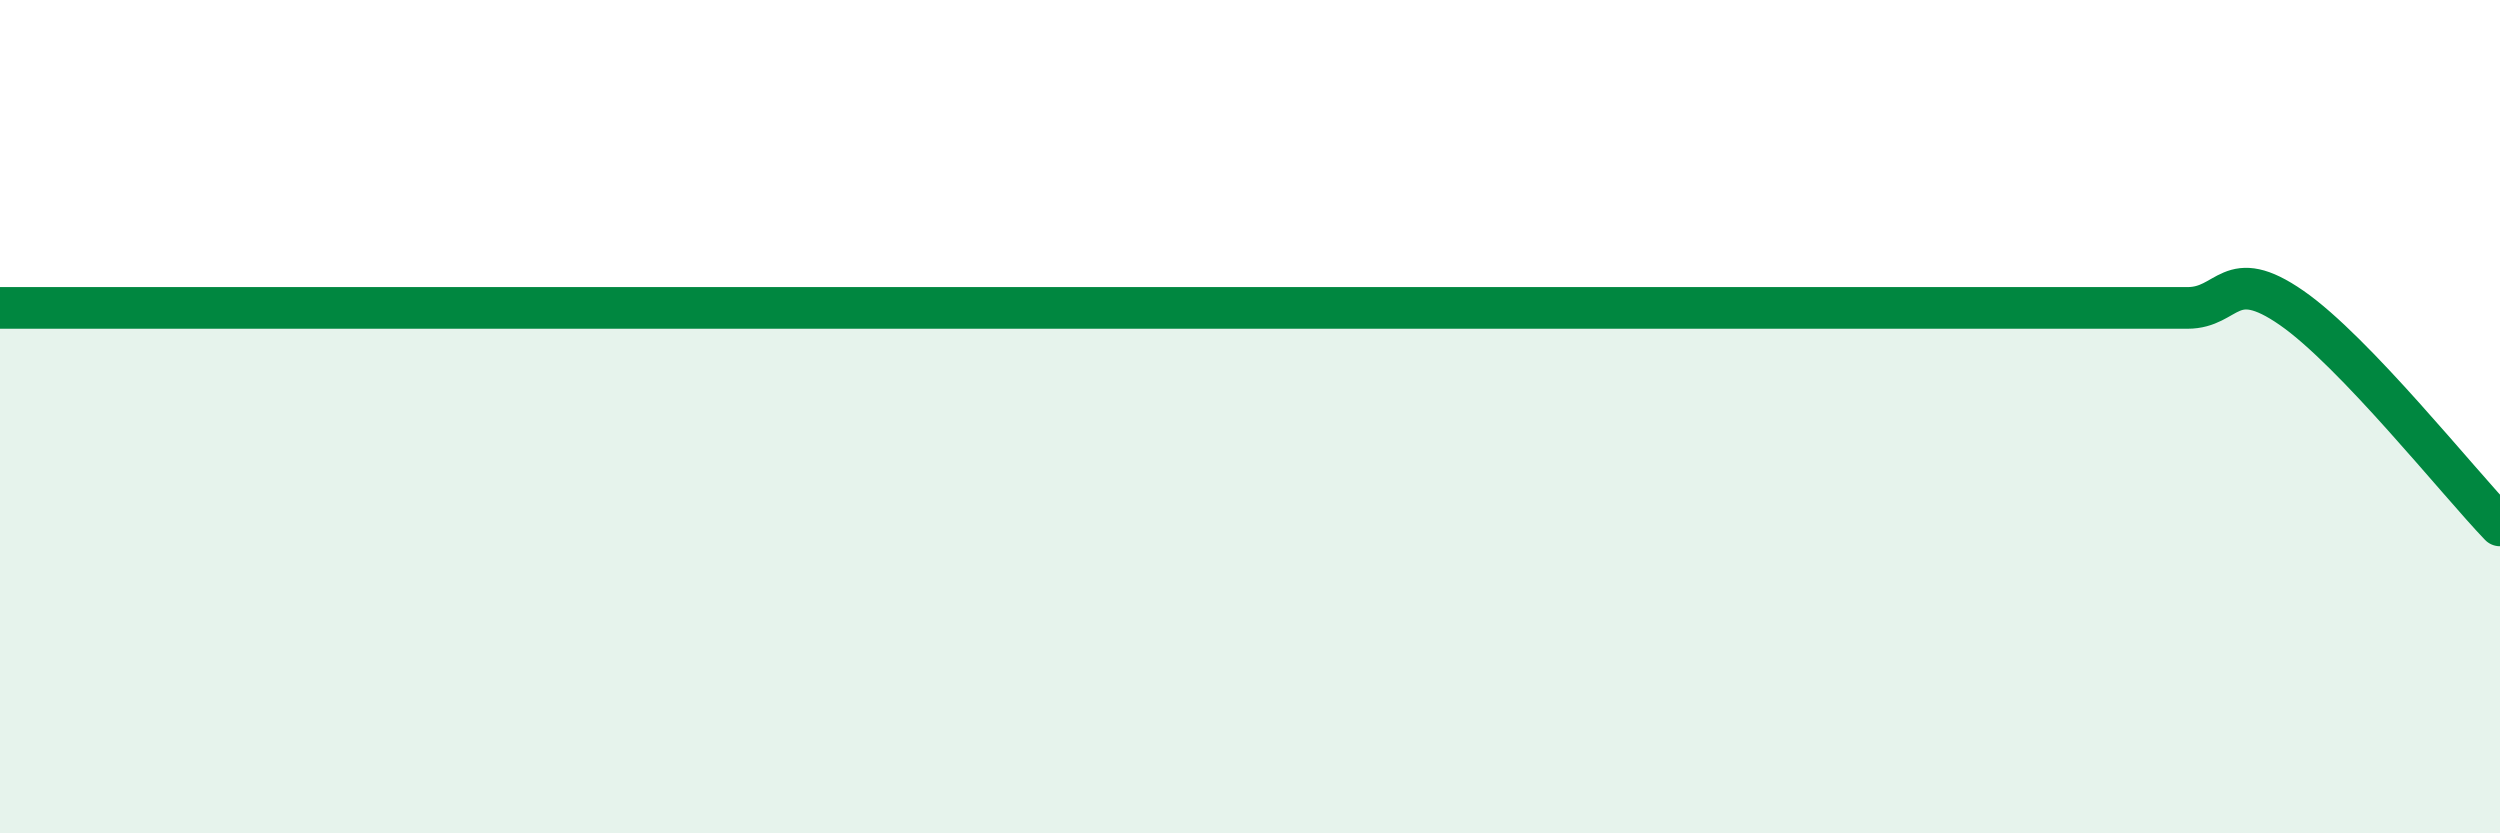 
    <svg width="60" height="20" viewBox="0 0 60 20" xmlns="http://www.w3.org/2000/svg">
      <path
        d="M 0,7.39 C 0.5,7.39 1.5,7.39 2.5,7.39 C 3.5,7.39 4,7.39 5,7.39 C 6,7.39 6.5,7.39 7.5,7.39 C 8.5,7.39 9,7.39 10,7.39 C 11,7.39 11.5,7.39 12.5,7.39 C 13.5,7.39 14,7.39 15,7.39 C 16,7.39 16.5,7.39 17.5,7.39 C 18.5,7.39 19,7.39 20,7.39 C 21,7.39 21.5,7.39 22.5,7.39 C 23.5,7.39 24,7.39 25,7.39 C 26,7.39 26.5,7.39 27.5,7.39 C 28.5,7.39 29,7.39 30,7.39 C 31,7.39 31.5,7.39 32.5,7.39 C 33.5,7.39 34,7.39 35,7.39 C 36,7.39 36.5,7.39 37.5,7.39 C 38.5,7.39 39,7.39 40,7.39 C 41,7.39 41.5,7.39 42.5,7.39 C 43.5,7.39 44,7.39 45,7.39 C 46,7.39 46.5,7.39 47.5,7.39 C 48.5,7.39 49,7.39 50,7.39 C 51,7.39 51.5,7.39 52.5,7.39 C 53.5,7.39 53.5,6.35 55,7.39 C 56.5,8.43 59,11.57 60,12.61L60 20L0 20Z"
        fill="#008740"
        opacity="0.1"
        stroke-linecap="round"
        stroke-linejoin="round"
      />
      <path
        d="M 0,7.39 C 0.5,7.39 1.5,7.39 2.5,7.39 C 3.5,7.39 4,7.39 5,7.39 C 6,7.39 6.5,7.39 7.5,7.39 C 8.5,7.39 9,7.39 10,7.39 C 11,7.39 11.5,7.39 12.5,7.39 C 13.5,7.39 14,7.39 15,7.39 C 16,7.39 16.5,7.39 17.5,7.39 C 18.5,7.39 19,7.39 20,7.39 C 21,7.39 21.5,7.39 22.5,7.39 C 23.5,7.39 24,7.39 25,7.39 C 26,7.39 26.5,7.39 27.5,7.39 C 28.5,7.39 29,7.39 30,7.39 C 31,7.39 31.5,7.39 32.5,7.39 C 33.5,7.39 34,7.39 35,7.39 C 36,7.39 36.5,7.39 37.5,7.39 C 38.5,7.39 39,7.39 40,7.39 C 41,7.39 41.5,7.39 42.5,7.39 C 43.5,7.39 44,7.39 45,7.39 C 46,7.39 46.5,7.39 47.5,7.39 C 48.5,7.39 49,7.39 50,7.39 C 51,7.39 51.5,7.39 52.5,7.39 C 53.5,7.39 53.5,6.35 55,7.39 C 56.5,8.43 59,11.57 60,12.61"
        stroke="#008740"
        stroke-width="1"
        fill="none"
        stroke-linecap="round"
        stroke-linejoin="round"
      />
    </svg>
  